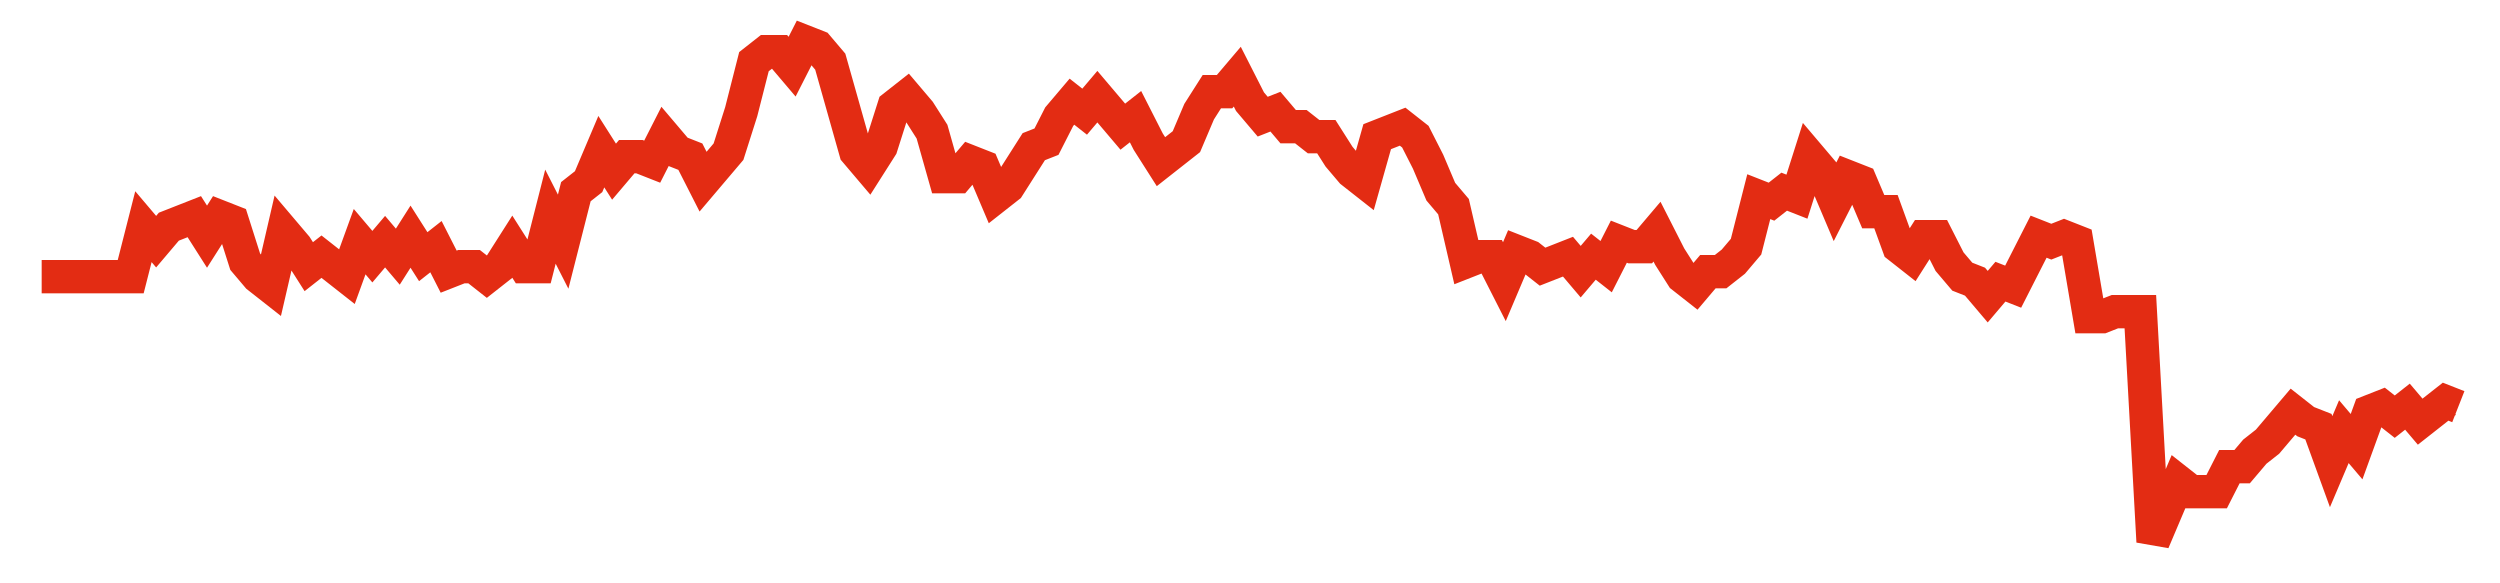 <svg width="300" height="70" viewBox="0 0 300 70" xmlns="http://www.w3.org/2000/svg">
    <path d="M 5,33.2 L 6.526,33.2 L 8.053,33.2 L 9.579,33.2 L 11.105,33.2 L 12.632,33.2 L 14.158,33.2 L 15.684,33.2 L 17.211,27.2 L 18.737,29 L 20.263,27.2 L 21.789,26.6 L 23.316,26 L 24.842,28.4 L 26.368,26 L 27.895,26.6 L 29.421,31.4 L 30.947,33.2 L 32.474,34.4 L 34,27.8 L 35.526,29.6 L 37.053,32 L 38.579,30.8 L 40.105,32 L 41.632,33.2 L 43.158,29 L 44.684,30.8 L 46.211,29 L 47.737,30.8 L 49.263,28.4 L 50.789,30.8 L 52.316,29.6 L 53.842,32.6 L 55.368,32 L 56.895,32 L 58.421,33.2 L 59.947,32 L 61.474,29.6 L 63,32 L 64.526,32 L 66.053,26 L 67.579,29 L 69.105,23 L 70.632,21.8 L 72.158,18.2 L 73.684,20.6 L 75.211,18.8 L 76.737,18.8 L 78.263,19.4 L 79.789,16.4 L 81.316,18.2 L 82.842,18.8 L 84.368,21.8 L 85.895,20 L 87.421,18.2 L 88.947,13.4 L 90.474,7.4 L 92,6.2 L 93.526,6.2 L 95.053,8 L 96.579,5 L 98.105,5.6 L 99.632,7.4 L 101.158,12.8 L 102.684,18.2 L 104.211,20 L 105.737,17.6 L 107.263,12.8 L 108.789,11.6 L 110.316,13.4 L 111.842,15.8 L 113.368,21.2 L 114.895,21.2 L 116.421,19.4 L 117.947,20 L 119.474,23.6 L 121,22.4 L 122.526,20 L 124.053,17.6 L 125.579,17 L 127.105,14 L 128.632,12.2 L 130.158,13.4 L 131.684,11.6 L 133.211,13.4 L 134.737,15.2 L 136.263,14 L 137.789,17 L 139.316,19.4 L 140.842,18.2 L 142.368,17 L 143.895,13.4 L 145.421,11 L 146.947,11 L 148.474,9.2 L 150,12.2 L 151.526,14 L 153.053,13.4 L 154.579,15.2 L 156.105,15.2 L 157.632,16.4 L 159.158,16.4 L 160.684,18.8 L 162.211,20.6 L 163.737,21.8 L 165.263,16.4 L 166.789,15.8 L 168.316,15.2 L 169.842,16.4 L 171.368,19.4 L 172.895,23 L 174.421,24.8 L 175.947,31.4 L 177.474,30.8 L 179,30.8 L 180.526,33.8 L 182.053,30.2 L 183.579,30.8 L 185.105,32 L 186.632,31.4 L 188.158,30.8 L 189.684,32.6 L 191.211,30.8 L 192.737,32 L 194.263,29 L 195.789,29.6 L 197.316,29.6 L 198.842,27.8 L 200.368,30.8 L 201.895,33.2 L 203.421,34.4 L 204.947,32.6 L 206.474,32.6 L 208,31.4 L 209.526,29.6 L 211.053,23.6 L 212.579,24.2 L 214.105,23 L 215.632,23.6 L 217.158,18.8 L 218.684,20.6 L 220.211,24.2 L 221.737,21.2 L 223.263,21.8 L 224.789,25.4 L 226.316,25.4 L 227.842,29.6 L 229.368,30.8 L 230.895,28.4 L 232.421,28.4 L 233.947,31.4 L 235.474,33.2 L 237,33.8 L 238.526,35.6 L 240.053,33.8 L 241.579,34.4 L 243.105,31.4 L 244.632,28.4 L 246.158,29 L 247.684,28.4 L 249.211,29 L 250.737,38 L 252.263,38 L 253.789,37.4 L 255.316,37.4 L 256.842,37.4 L 258.368,65 L 259.895,61.4 L 261.421,57.8 L 262.947,59 L 264.474,59 L 266,59 L 267.526,56 L 269.053,56 L 270.579,54.2 L 272.105,53 L 273.632,51.2 L 275.158,49.4 L 276.684,50.6 L 278.211,51.2 L 279.737,55.4 L 281.263,51.8 L 282.789,53.6 L 284.316,49.4 L 285.842,48.8 L 287.368,50 L 288.895,48.8 L 290.421,50.6 L 291.947,49.4 L 293.474,48.2 L 295,48.8" fill="none" stroke="#E32C13" stroke-width="4"/>
</svg>
